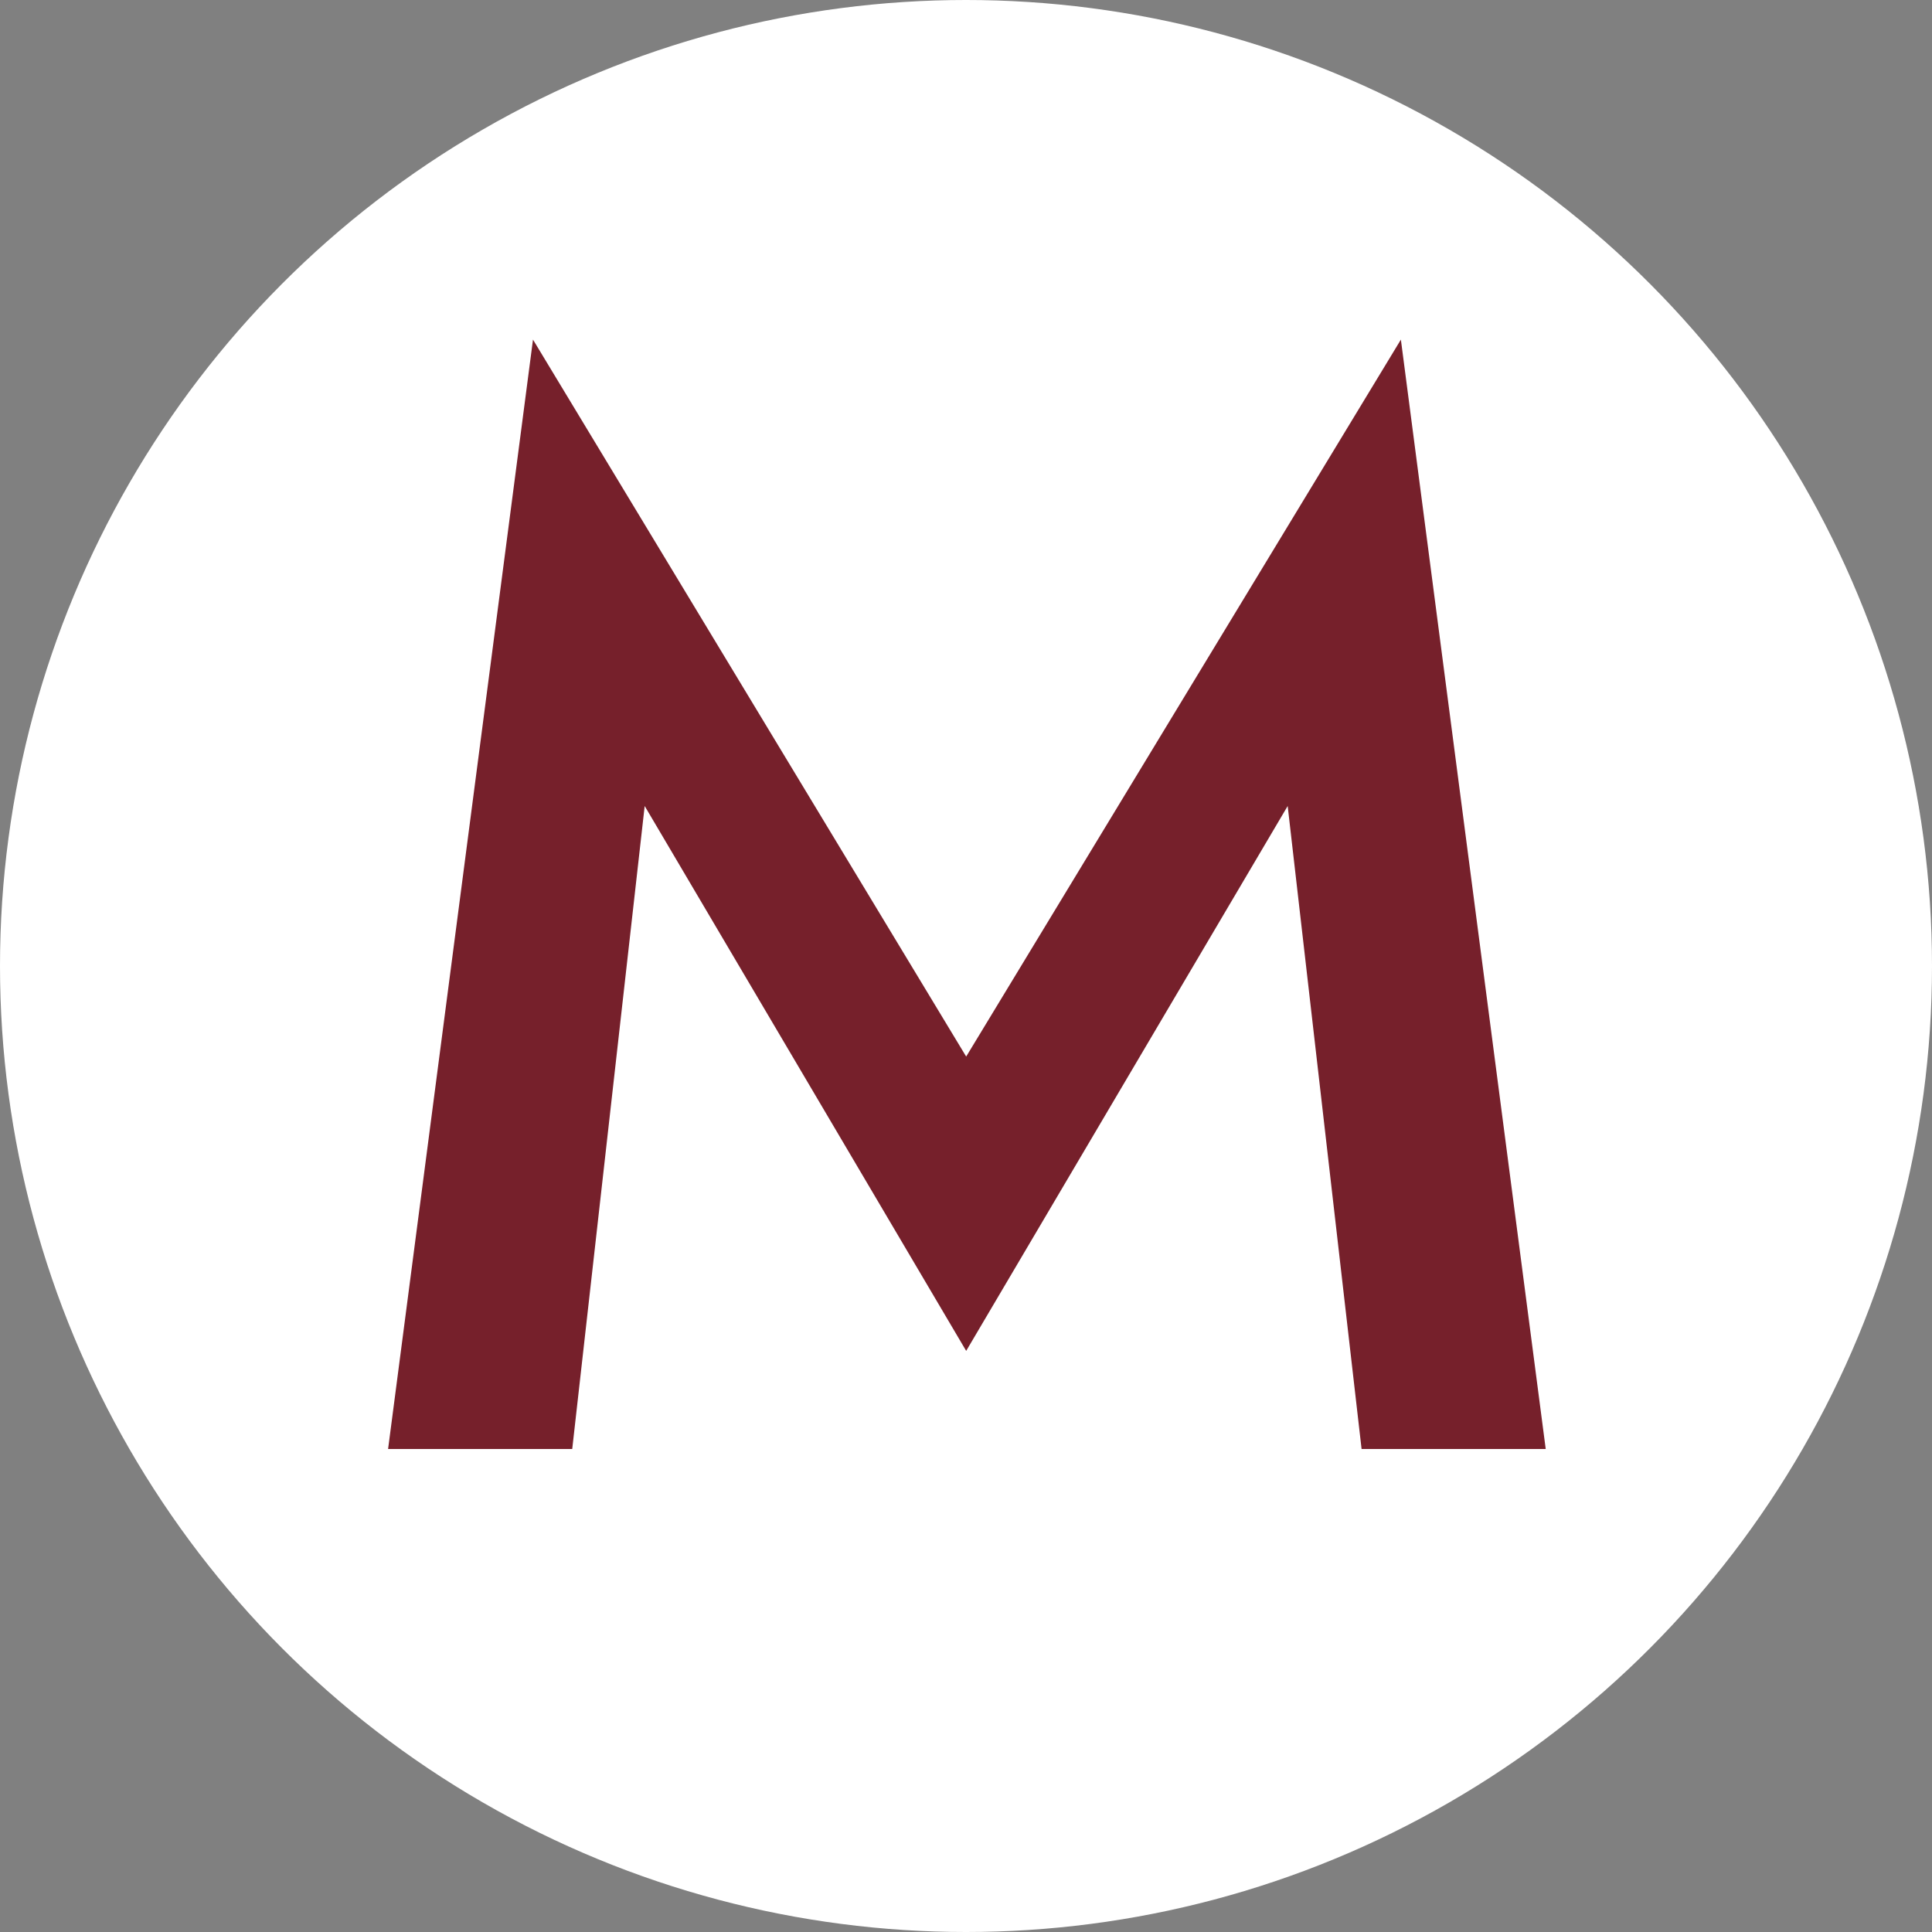 <?xml version="1.0" encoding="UTF-8"?> <svg xmlns="http://www.w3.org/2000/svg" width="32" height="32" viewBox="0 0 32 32" fill="none"><rect x="0" y="0" width="32" height="32" fill="#808080" stroke="none"/><g clip-path="url(#clip0_109_384)"><circle cx="16" cy="16" r="16" fill="white"></circle><path d="M10.678 13.35L9.478 24H6.428L8.828 5.625L16.003 17.5L23.203 5.625L25.602 24H22.552L21.328 13.35L16.003 22.375L10.678 13.35Z" fill="#76202B"></path></g><defs><clipPath id="clip0_109_384"><rect width="32" height="32" fill="white"></rect></clipPath></defs></svg> 